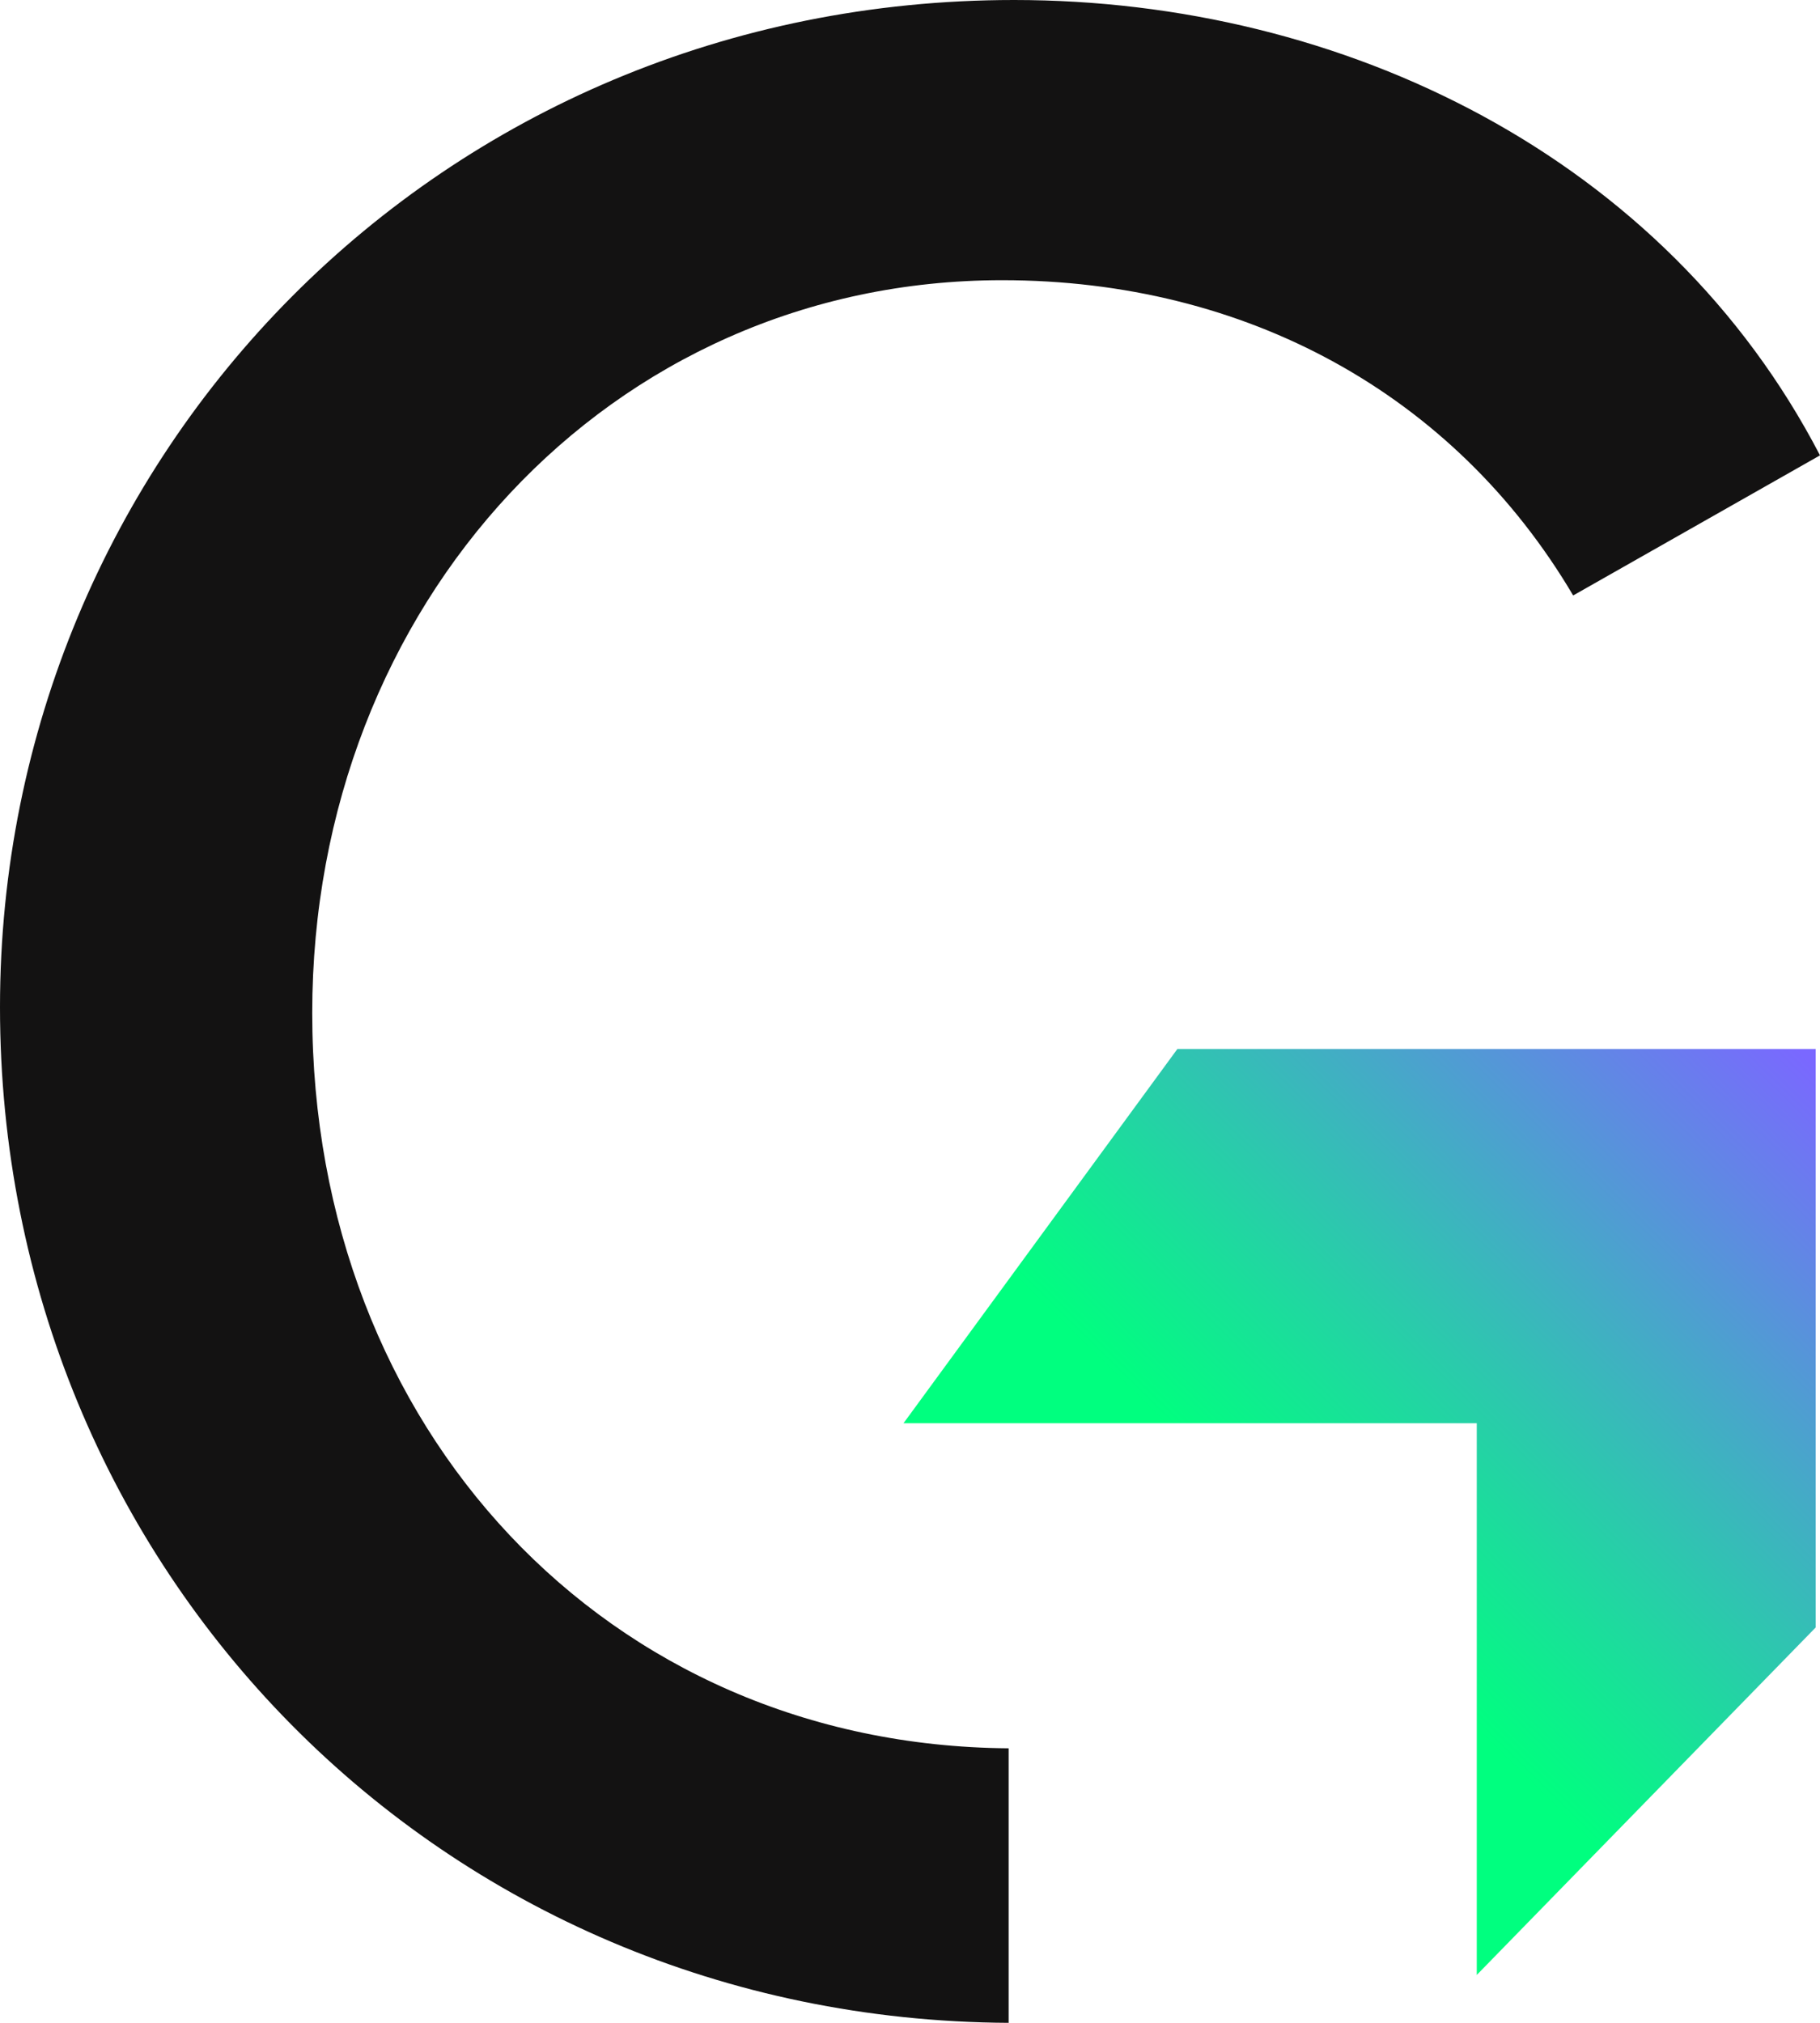 <svg width="90" height="100" viewBox="0 0 90 100" fill="none" xmlns="http://www.w3.org/2000/svg">
<path d="M49.873 86.428C30.011 86.284 15.44 70.614 15.44 50.075C15.44 29.87 30.144 13.852 49.559 13.852C61.618 13.852 71.91 19.482 77.794 29.437L90 22.511C82.354 7.793 66.472 0 50.148 0C21.766 0 0 22.511 0 49.79C0 77.554 21.776 99.856 49.878 100V86.428H49.873Z" fill="#131212"/>
<path d="M58.223 51.856L44.678 70.359H73.027V97.633L89.787 80.454V51.856H58.223Z" fill="url(#paint0_linear_17_2)"/>
<defs>
<linearGradient id="paint0_linear_17_2" x1="88.937" y1="51.868" x2="64.281" y2="76.993" gradientUnits="userSpaceOnUse">
<stop stop-color="#7A68FF"/>
<stop offset="1" stop-color="#00FF7F"/>
</linearGradient>
</defs>
</svg>
